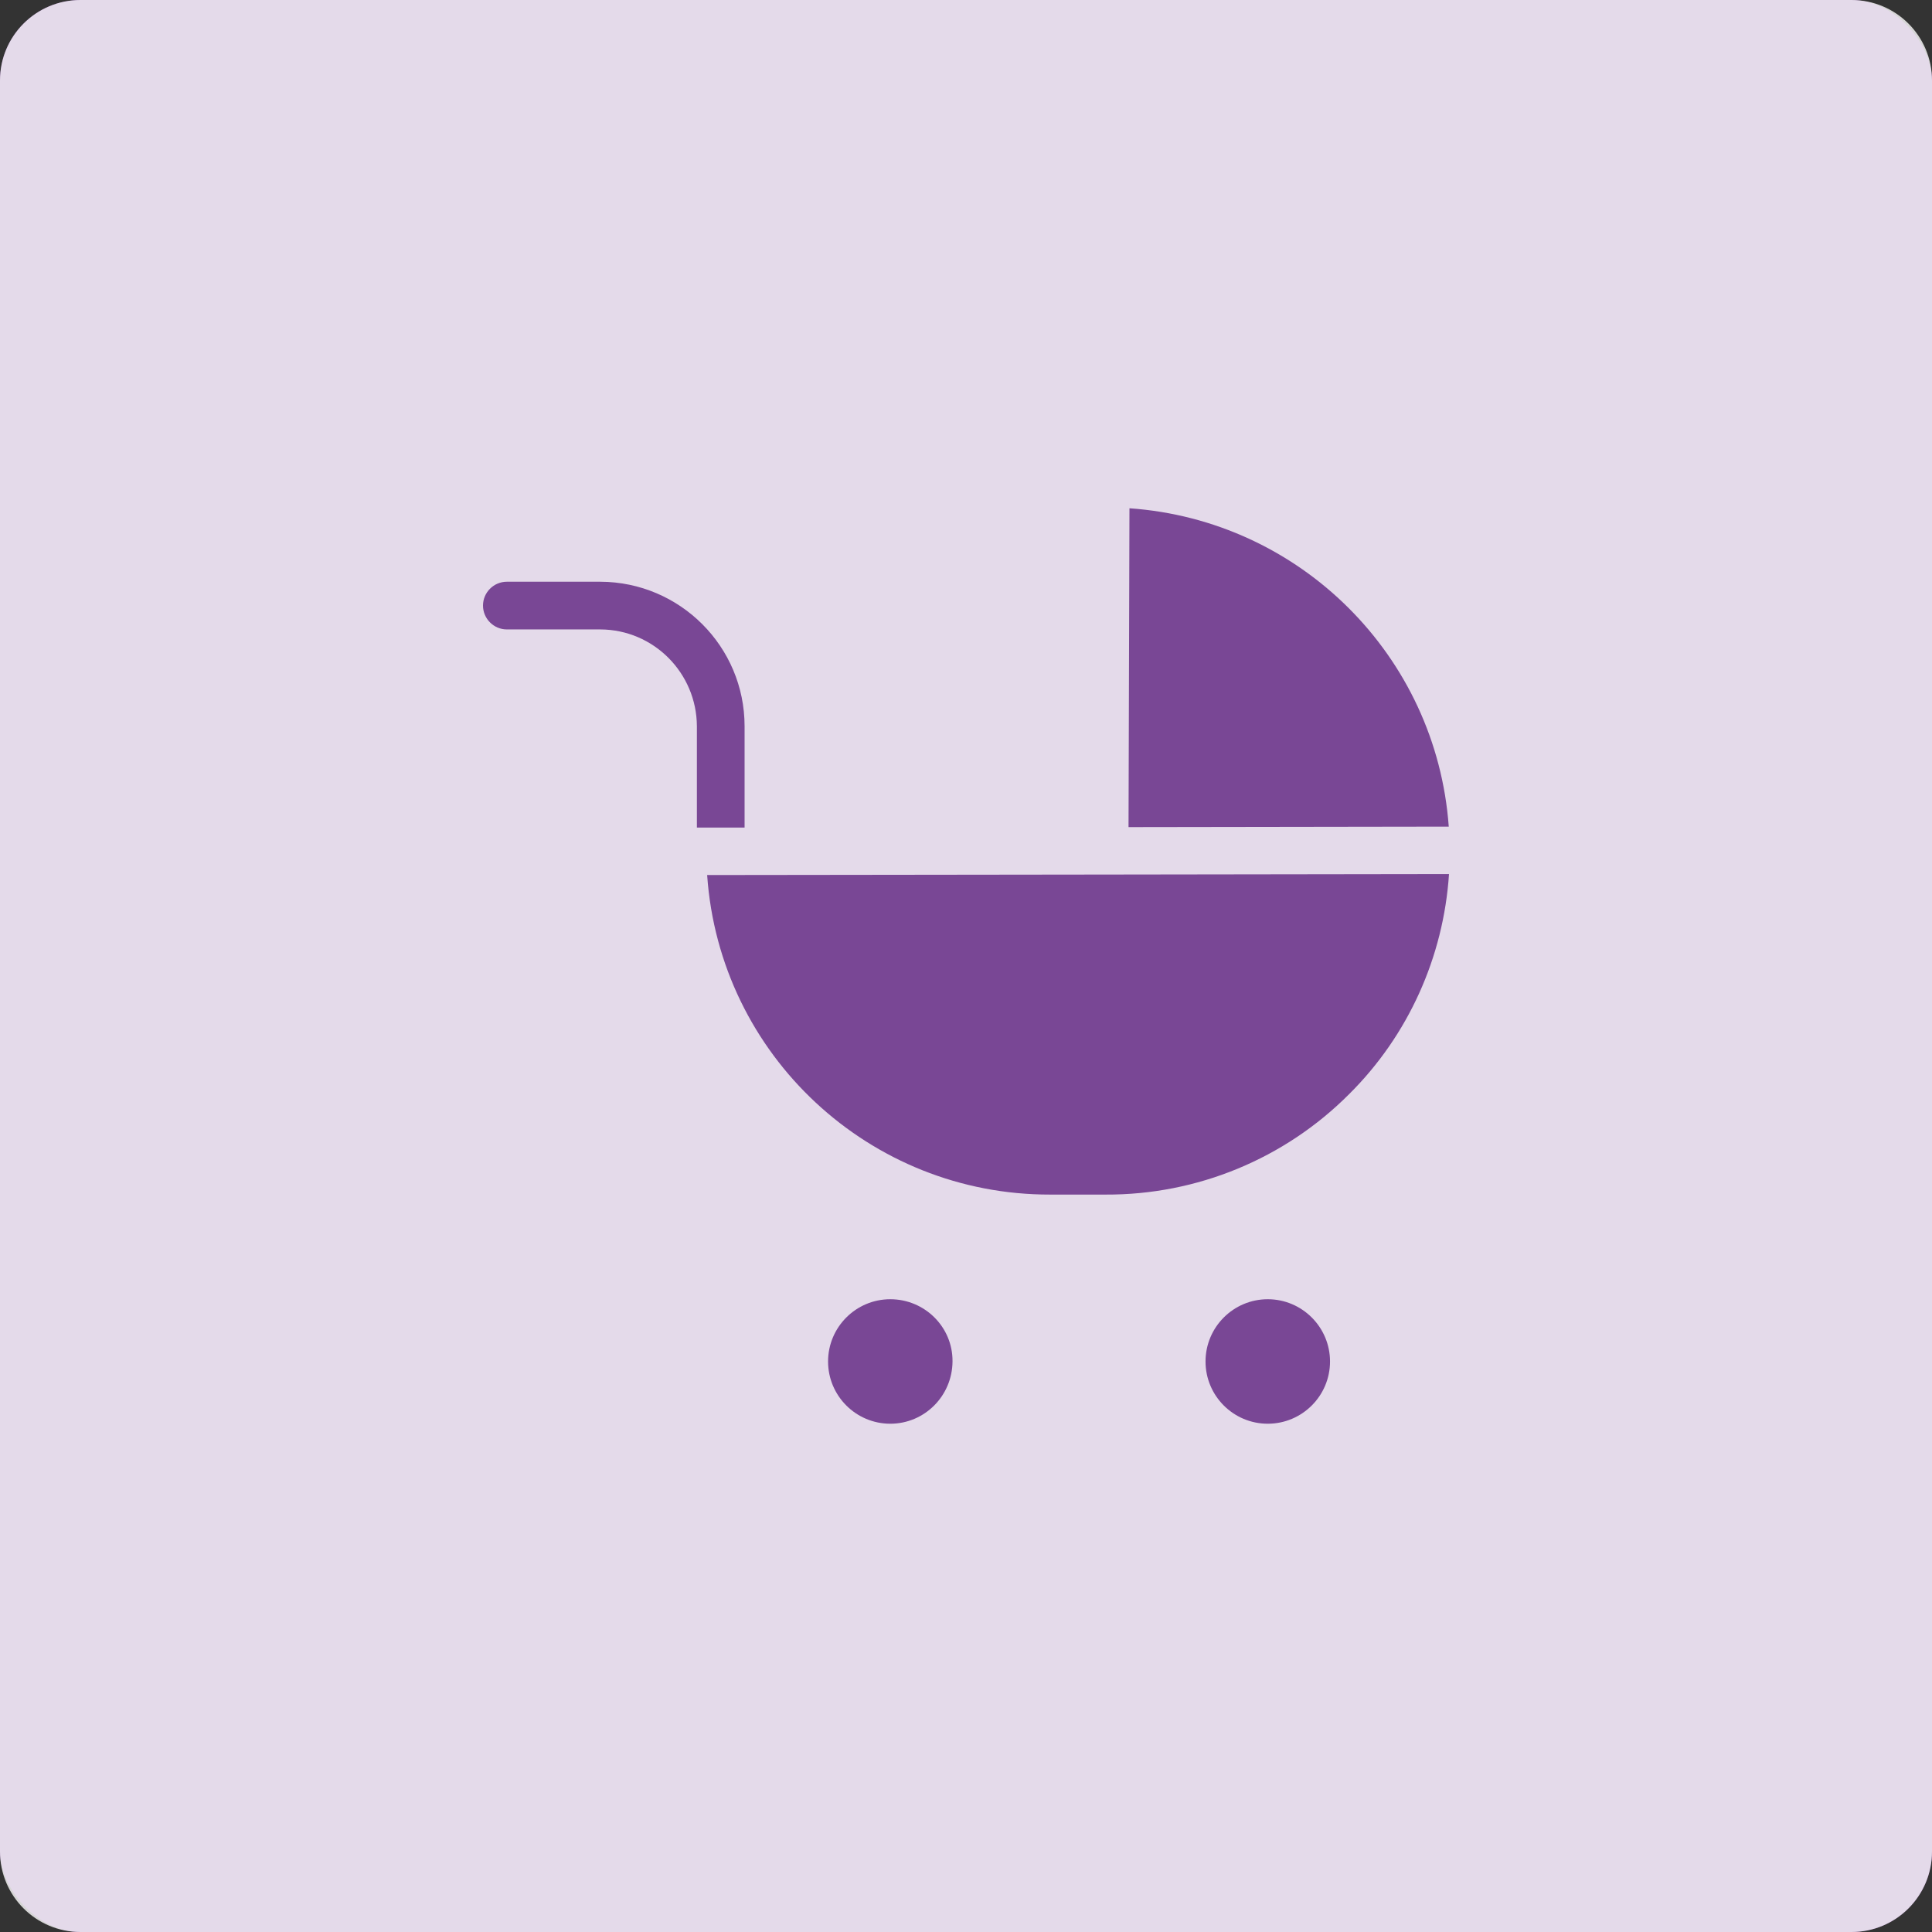 <svg xmlns="http://www.w3.org/2000/svg" width="48" height="48" viewBox="0 0 48 48" fill="none">
<rect x="0" y="0" width="48" height="48" fill="#333333" stroke="none"/>
<rect xmlns="http://www.w3.org/2000/svg" width="48" height="48" rx="2" fill="#794795"/>
<path xmlns="http://www.w3.org/2000/svg" opacity="0.8" fill-rule="evenodd" clip-rule="evenodd" d="M2 0C0.895 0 0 0.895 0 2V46C0 47.105 0.895 48 2 48H46C47.105 48 48 47.105 48 46V2C48 0.895 47.105 0 46 0H2ZM17.569 21.74L27.445 21.728L36 21.716C35.864 23.778 34.987 25.727 33.518 27.184C31.918 28.79 29.738 29.69 27.469 29.679H26.094C21.61 29.69 17.877 26.219 17.569 21.74ZM28.061 12.628L28.038 20.549L35.994 20.537C35.686 16.295 32.303 12.924 28.061 12.628ZM29.951 33.826C29.951 32.973 30.644 32.279 31.497 32.279C32.35 32.279 33.044 32.973 33.044 33.826C33.044 34.679 32.35 35.372 31.497 35.372C30.644 35.372 29.951 34.679 29.951 33.826ZM22.119 32.279C21.266 32.279 20.573 32.973 20.573 33.826C20.573 34.679 21.266 35.372 22.119 35.372C22.972 35.372 23.659 34.679 23.665 33.826V33.82C23.671 32.973 22.978 32.279 22.119 32.279ZM12.592 14.453H14.915C16.894 14.459 18.499 16.064 18.499 18.043V20.561H17.314V18.043C17.308 16.722 16.242 15.643 14.915 15.638H12.592C12.267 15.638 12 15.371 12 15.045C12 14.719 12.267 14.453 12.592 14.453Z" fill="white"/>
</svg>